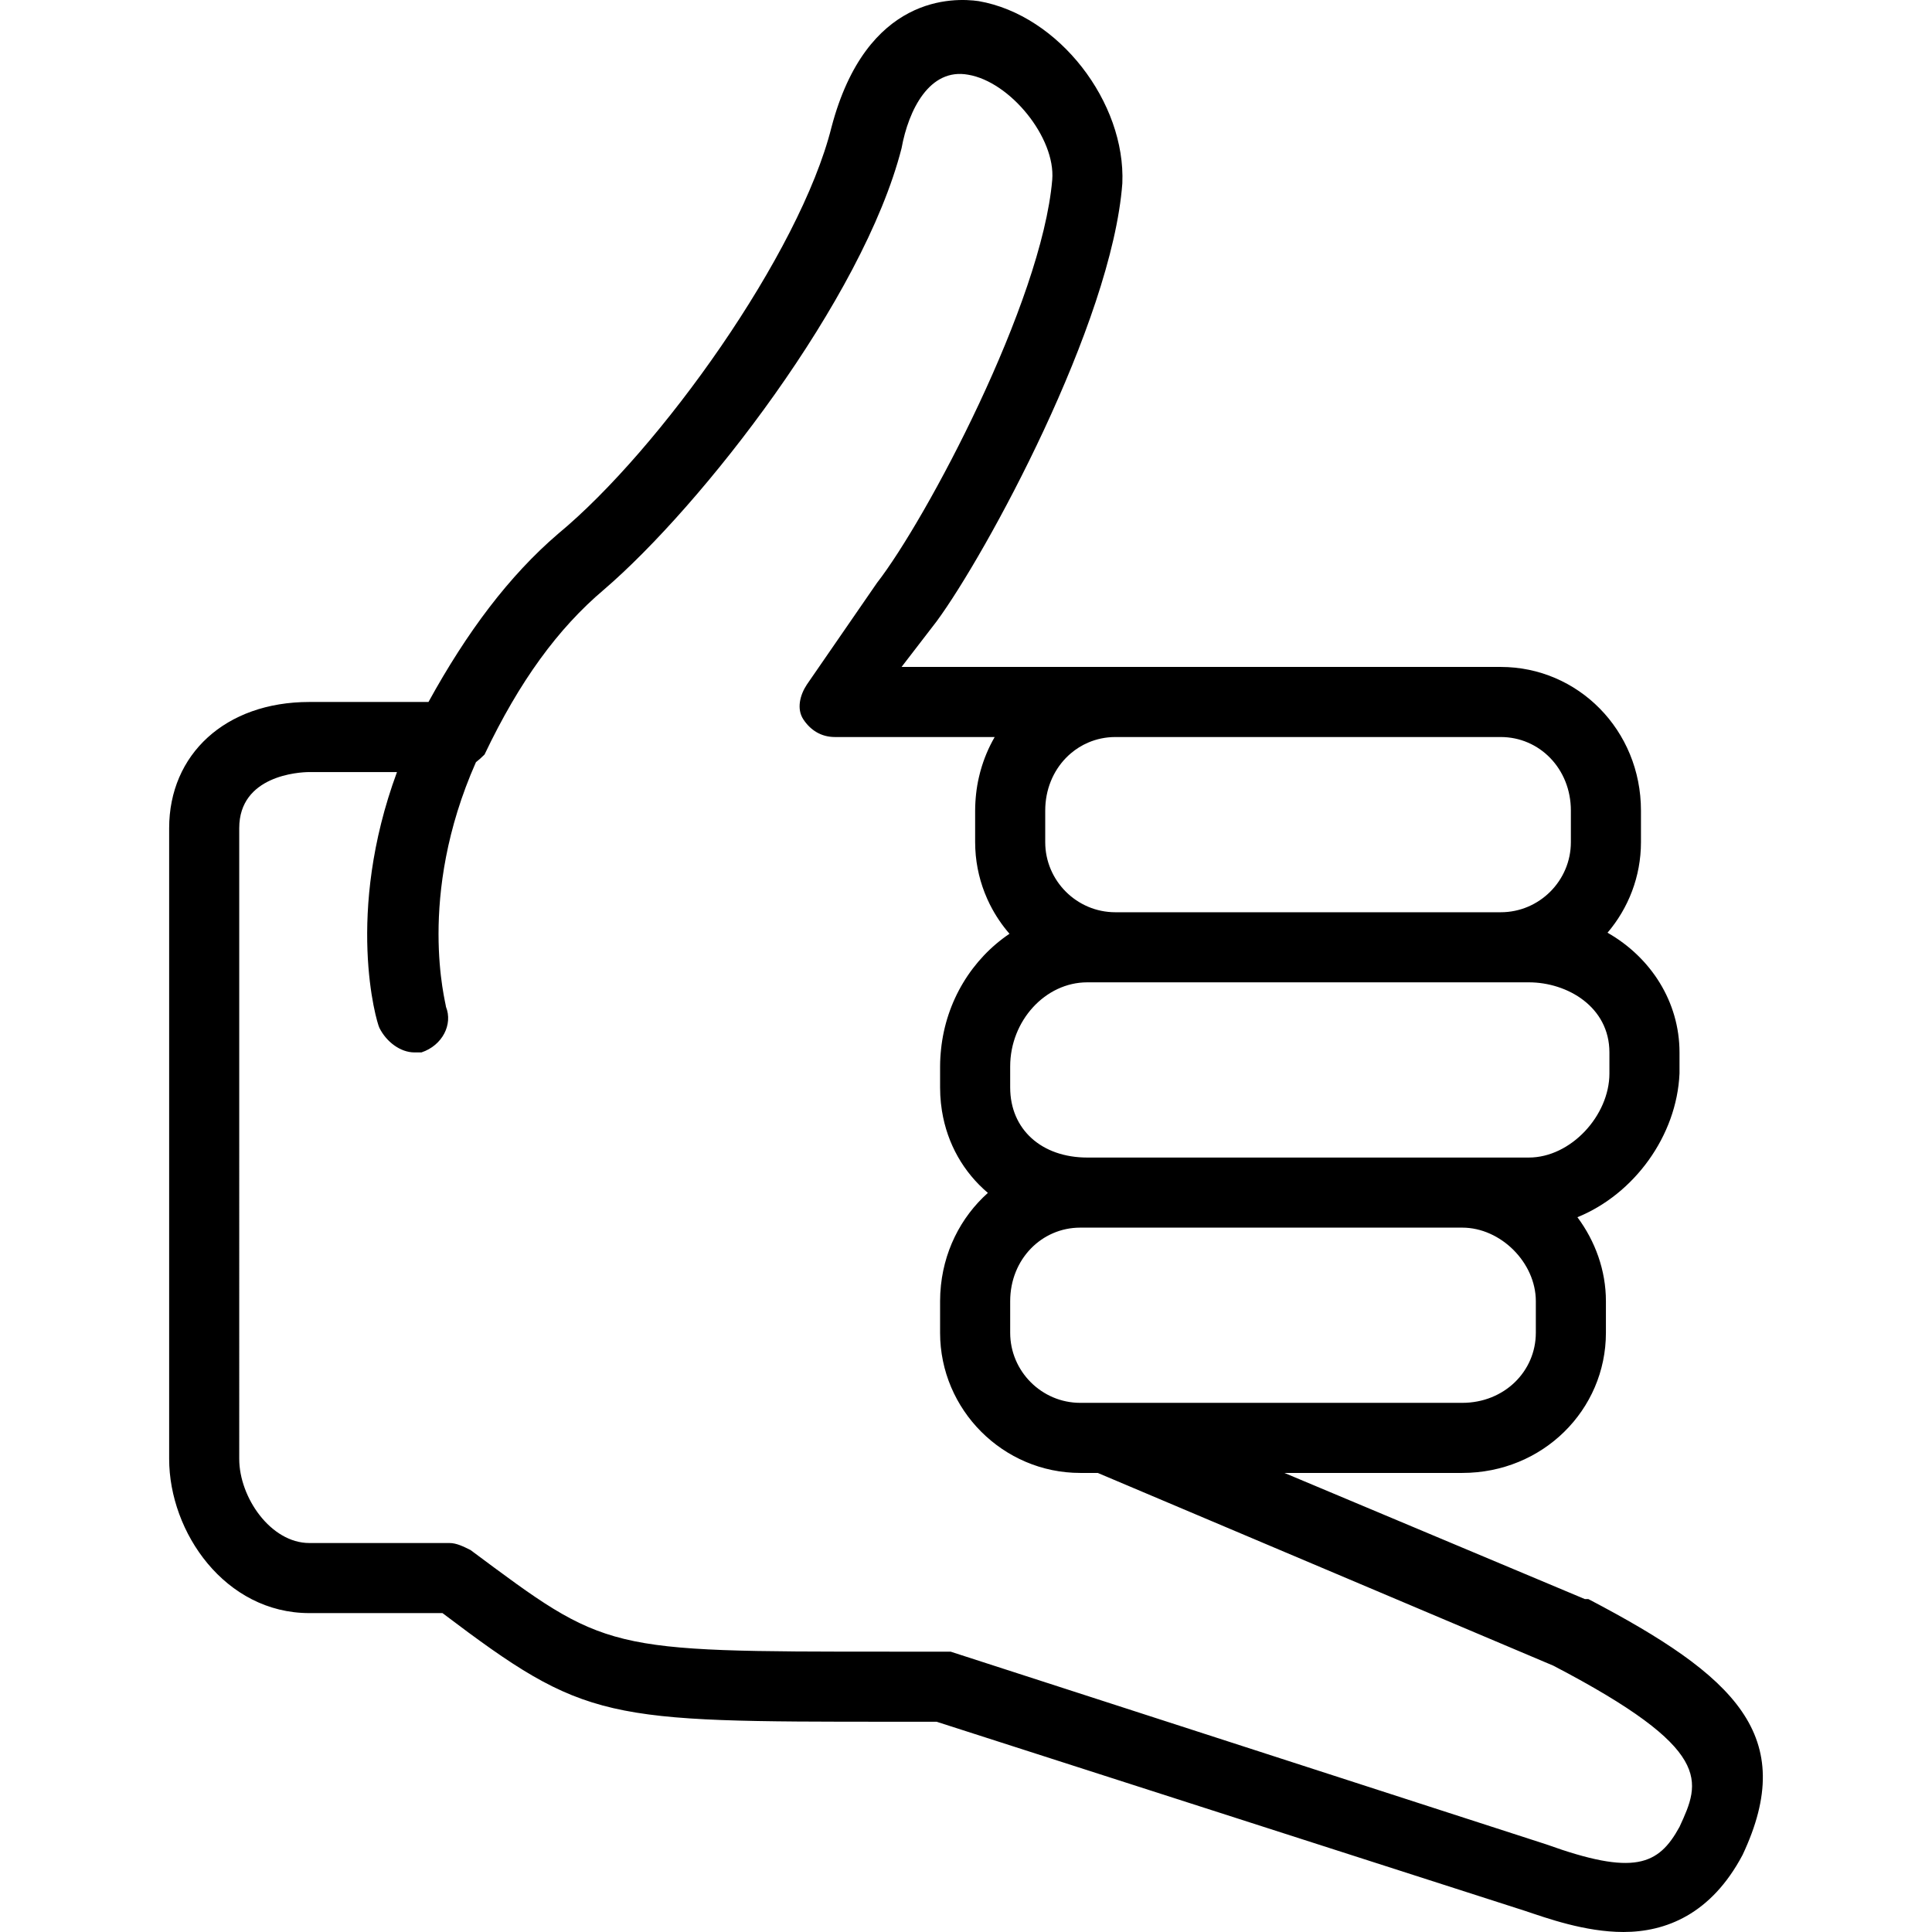 <?xml version="1.0" encoding="iso-8859-1"?>
<!-- Generator: Adobe Illustrator 19.0.0, SVG Export Plug-In . SVG Version: 6.00 Build 0)  -->
<svg version="1.1" id="Layer_1" xmlns="http://www.w3.org/2000/svg" xmlns:xlink="http://www.w3.org/1999/xlink" x="0px" y="0px"
	 viewBox="0 0 504.064 504.064" style="enable-background:new 0 0 504.064 504.064;" xml:space="preserve">
<g transform="translate(1 1)">
	<g>
		<path d="M413.416,416.207h-0.914l-78.396-32.914h46.396c21.029,0,37.486-16.457,37.486-36.571v-8.229
			c0-8.062-2.796-15.68-7.435-21.919c14.774-6.01,25.927-21.207,26.635-37.51v-5.486c0-13.182-7.462-24.793-18.781-31.23
			c5.431-6.386,8.724-14.638,8.724-23.627v-8.229c0-21.029-16.457-37.486-36.571-37.486h-100.57c0,0-0.001,0-0.001,0h-55.771
			l9.143-11.886c12.8-17.371,45.714-77.714,48.457-114.286c0.914-21.029-16.457-43.886-37.486-47.543
			c-6.4-0.914-29.257-1.829-38.4,32.914c-8.229,32.914-44.8,84.114-71.314,106.057c-12.8,10.971-23.771,25.6-33.829,43.886H79.702
			c-21.943,0-36.571,13.714-36.571,32.914v164.571c0,19.2,14.629,40.229,36.571,40.229h34.743
			c37.486,28.343,42.057,28.343,117.943,28.343h10.971l153.6,49.371c5.486,1.828,15.543,5.486,25.6,5.486
			c10.971,0,22.857-4.571,31.086-20.114C468.273,451.864,451.816,436.321,413.416,416.207z M399.702,346.721
			c0,10.057-8.229,18.286-19.2,18.286h-92.343h-7.314c-10.057,0-18.286-8.229-18.286-18.286v-8.229c0-10.971,8.229-19.2,18.286-19.2
			h1.829h97.829c10.057,0,19.2,9.143,19.2,19.2V346.721z M418.902,279.064c0,10.971-10.057,21.943-21.029,21.943h-17.371h-97.829
			c-11.886,0-20.114-7.314-20.114-18.286v-5.486c0-11.886,9.143-21.943,20.114-21.943h7.314h100.571h7.314
			c10.057,0,21.029,6.4,21.029,18.286V279.064z M408.845,210.493v8.229c0,10.057-8.229,18.286-18.286,18.286H289.988
			c-10.057,0-18.286-8.229-18.286-18.286v-8.229c0-2.743,0.514-5.314,1.443-7.629c0.232-0.579,0.49-1.141,0.773-1.686
			c1.129-2.18,2.648-4.082,4.456-5.62c1.356-1.153,2.875-2.101,4.514-2.808c1.093-0.471,2.239-0.836,3.427-1.082
			c1.188-0.246,2.416-0.375,3.673-0.375h100.571C400.616,191.293,408.845,199.521,408.845,210.493z M437.188,475.636
			c-5.486,10.057-11.886,12.8-34.743,4.571l-155.429-50.286c-0.914,0-1.829,0-2.743,0h-12.8c-74.971,0-74.057,0-109.714-26.514
			c-1.829-0.914-3.657-1.829-5.486-1.829H79.702c-10.057,0-18.286-11.886-18.286-21.943V215.064
			c0-13.714,15.543-14.629,18.286-14.629h22.872c-13.596,36.88-5.408,65.1-4.587,66.743c1.829,3.657,5.486,6.4,9.143,6.4
			c0.914,0,1.829,0,1.829,0c5.486-1.829,8.229-7.314,6.4-11.886c0-0.89-7.786-28.631,7.814-63.831
			c0.759-0.59,1.502-1.257,2.243-1.998c9.143-19.2,19.2-32.914,31.086-42.971c25.6-21.943,67.657-75.886,77.714-115.2
			c1.829-10.057,7.314-21.029,17.371-19.2c10.971,1.829,22.857,16.457,21.943,27.429c-2.743,32-32.914,88.686-45.714,105.143
			l-18.286,26.514c-1.829,2.743-2.743,6.4-0.914,9.143c1.829,2.743,4.571,4.571,8.229,4.571h41.67
			c-1.566,2.705-2.806,5.638-3.673,8.746c-0.043,0.148-0.082,0.299-0.124,0.448c-0.113,0.427-0.218,0.857-0.317,1.29
			c-0.328,1.398-0.572,2.838-0.733,4.32c-0.038,0.338-0.071,0.678-0.1,1.019c-0.029,0.358-0.059,0.715-0.079,1.078
			c-0.044,0.76-0.073,1.526-0.073,2.299v8.229c0,0.581,0.015,1.161,0.044,1.741c0.218,4.598,1.301,8.976,3.08,12.986
			c0.025,0.056,0.051,0.112,0.076,0.168c0.195,0.433,0.395,0.863,0.606,1.287c0.042,0.084,0.086,0.166,0.128,0.25
			c1.368,2.697,3.06,5.204,5.026,7.469c-9.745,6.576-16.552,17.498-17.858,30.171c-0.034,0.311-0.061,0.623-0.088,0.935
			c-0.031,0.383-0.064,0.764-0.085,1.15c-0.044,0.781-0.073,1.566-0.073,2.357v5.486c0,0.679,0.019,1.353,0.053,2.02
			c0.005,0.096,0.016,0.191,0.021,0.287c0.034,0.581,0.077,1.159,0.136,1.73c0.007,0.065,0.017,0.129,0.024,0.194
			c0.066,0.608,0.145,1.211,0.239,1.808c0.004,0.028,0.01,0.055,0.015,0.083c1.384,8.637,5.677,16.042,11.981,21.387
			c-7.125,6.368-11.812,15.552-12.401,26.022c-0.004,0.072-0.012,0.143-0.016,0.215c-0.034,0.67-0.053,1.345-0.053,2.025v8.229
			c0,20.114,16.457,36.571,36.571,36.571h4.571l118.857,50.286C446.331,455.521,442.673,463.75,437.188,475.636z"/>
	</g>
</g>
<g>
</g>
<g>
</g>
<g>
</g>
<g>
</g>
<g>
</g>
<g>
</g>
<g>
</g>
<g>
</g>
<g>
</g>
<g>
</g>
<g>
</g>
<g>
</g>
<g>
</g>
<g>
</g>
<g>
</g>
</svg>
